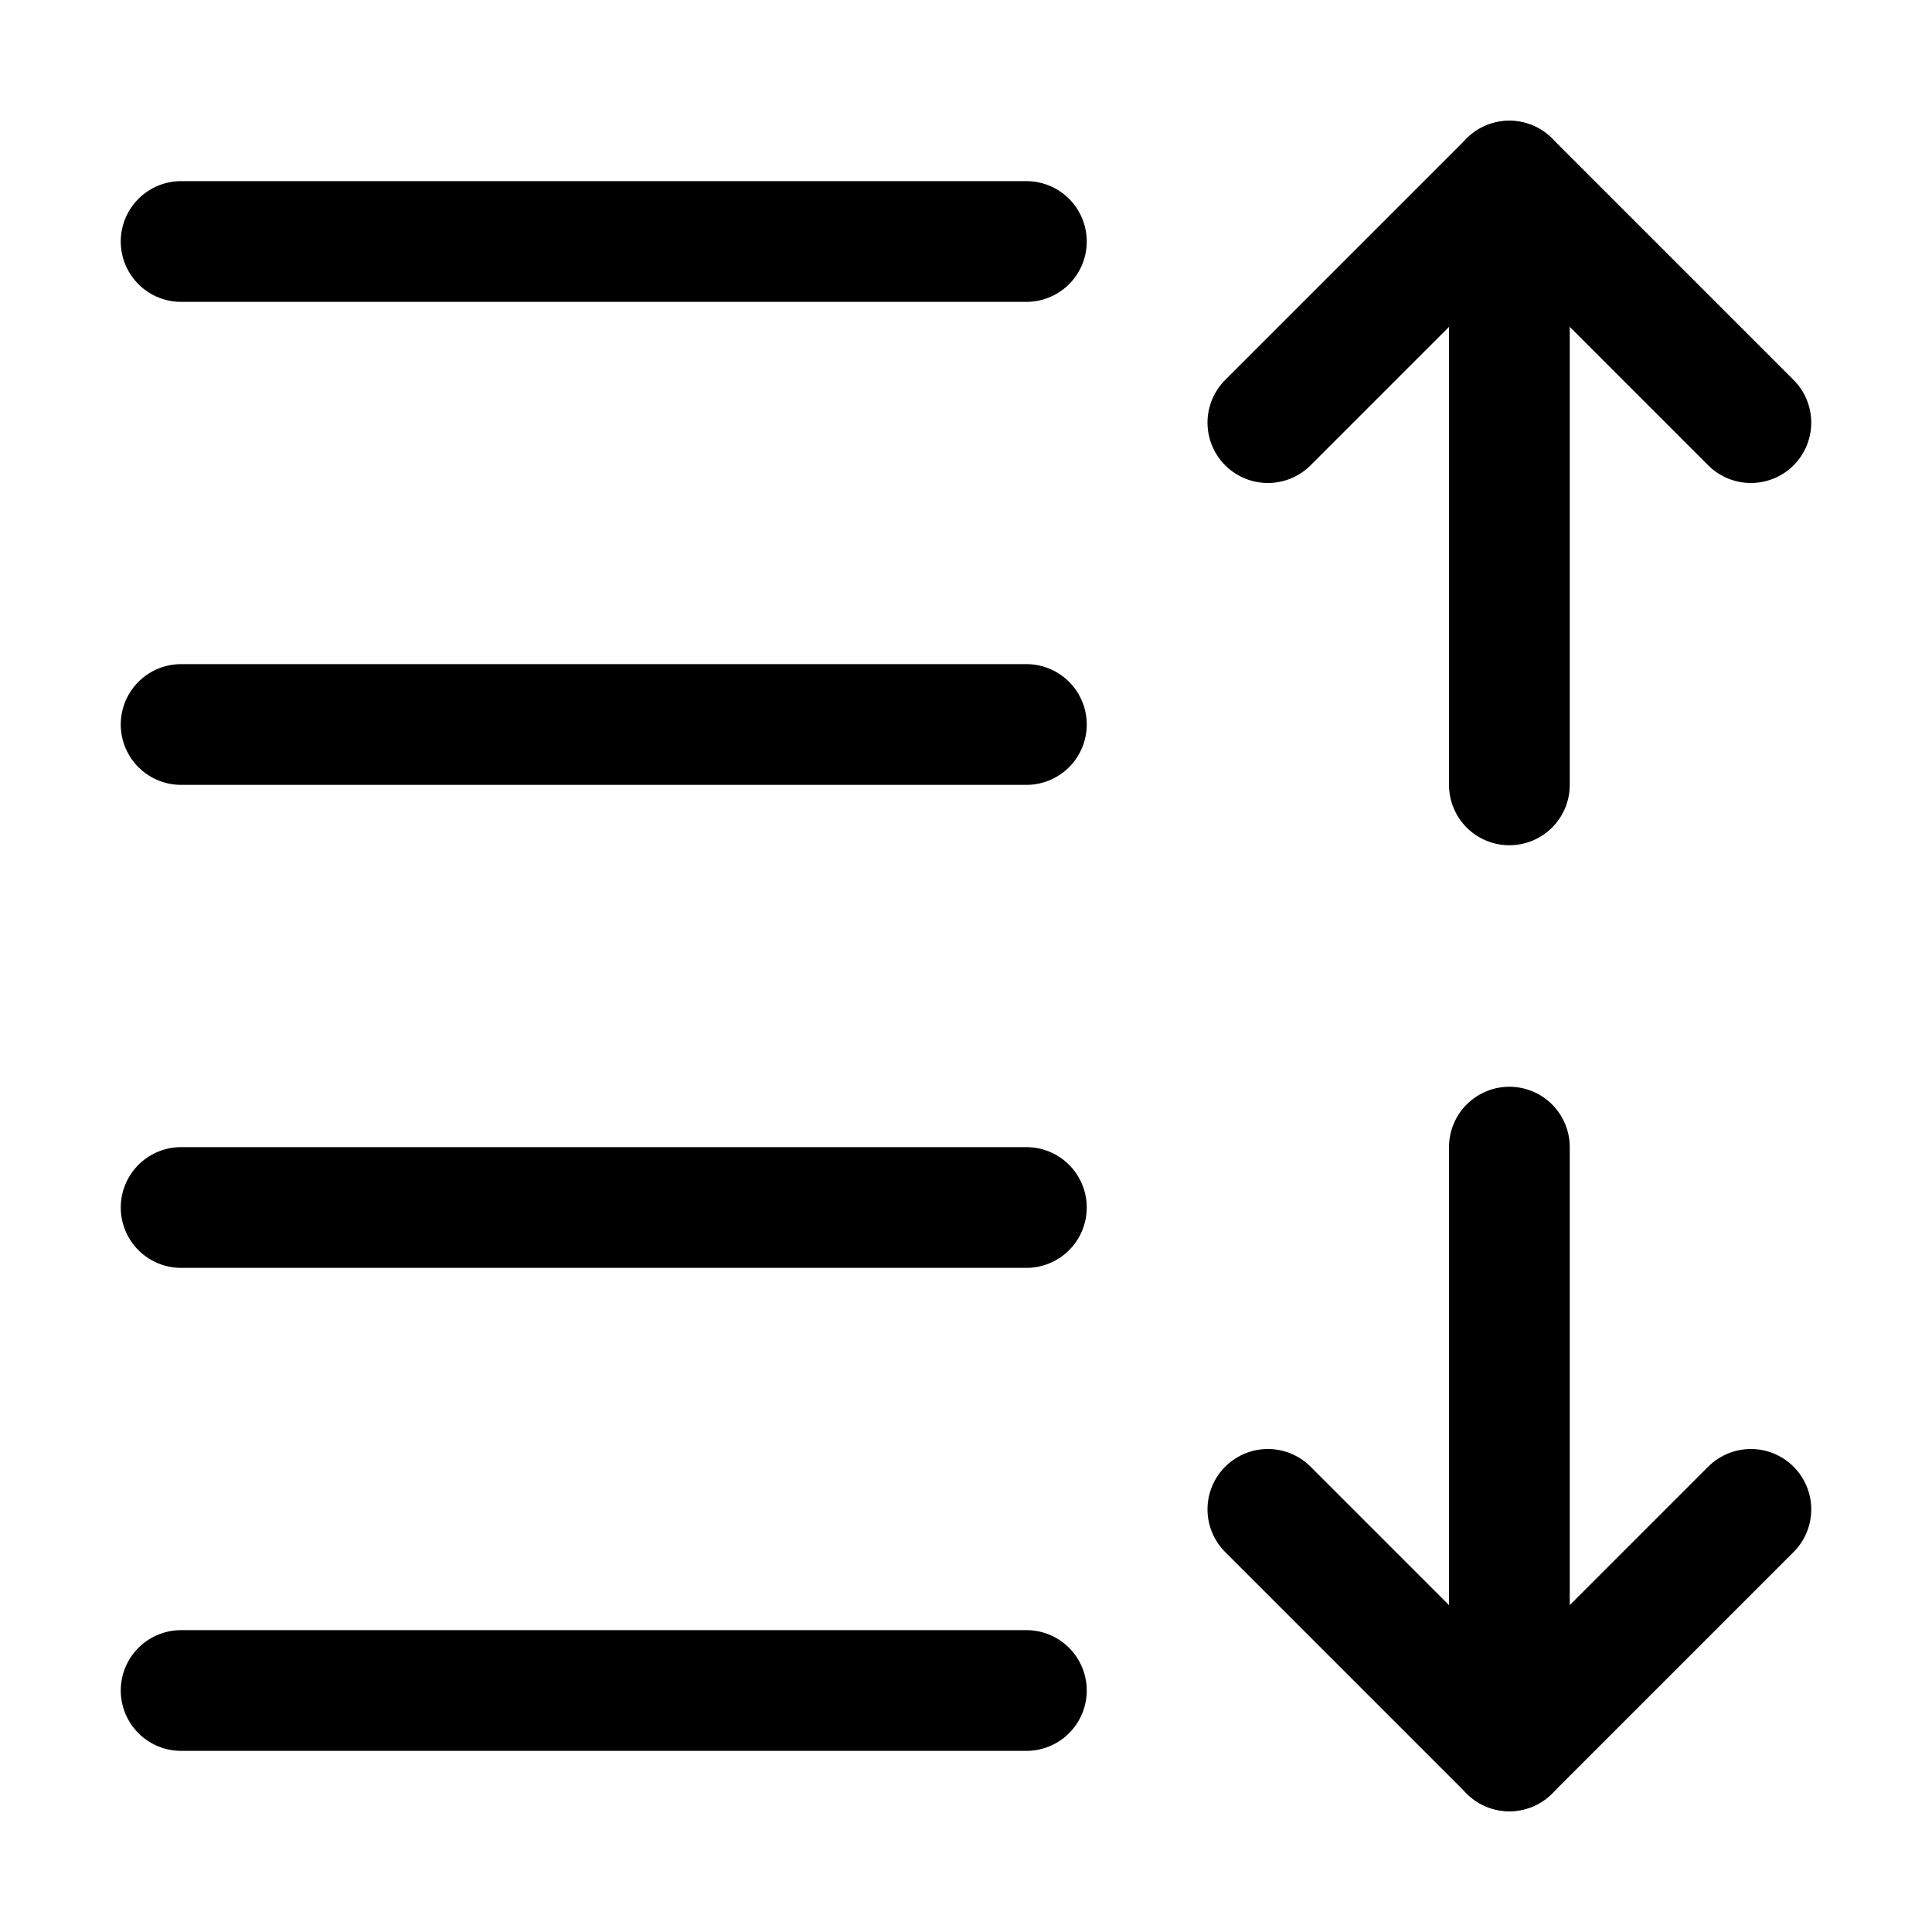 <?xml version="1.0" encoding="utf-8"?>


<svg version="1.1" id="Icons" xmlns="http://www.w3.org/2000/svg" xmlns:xlink="http://www.w3.org/1999/xlink" 
	 viewBox="0 0 32 32" xml:space="preserve">
<style type="text/css">
	.st0{fill:none;stroke:#000000;stroke-width:2;stroke-linecap:round;stroke-linejoin:round;stroke-miterlimit:10;}
</style>
<line class="st0" x1="3" y1="4" x2="17" y2="4"/>
<line class="st0" x1="3" y1="12" x2="17" y2="12"/>
<line class="st0" x1="3" y1="20" x2="17" y2="20"/>
<line class="st0" x1="3" y1="28" x2="17" y2="28"/>
<line class="st0" x1="25" y1="19" x2="25" y2="29"/>
<polyline class="st0" points="21,25 25,29 29,25 "/>
<line class="st0" x1="25" y1="13" x2="25" y2="3"/>
<polyline class="st0" points="29,7 25,3 21,7 "/>
</svg>
